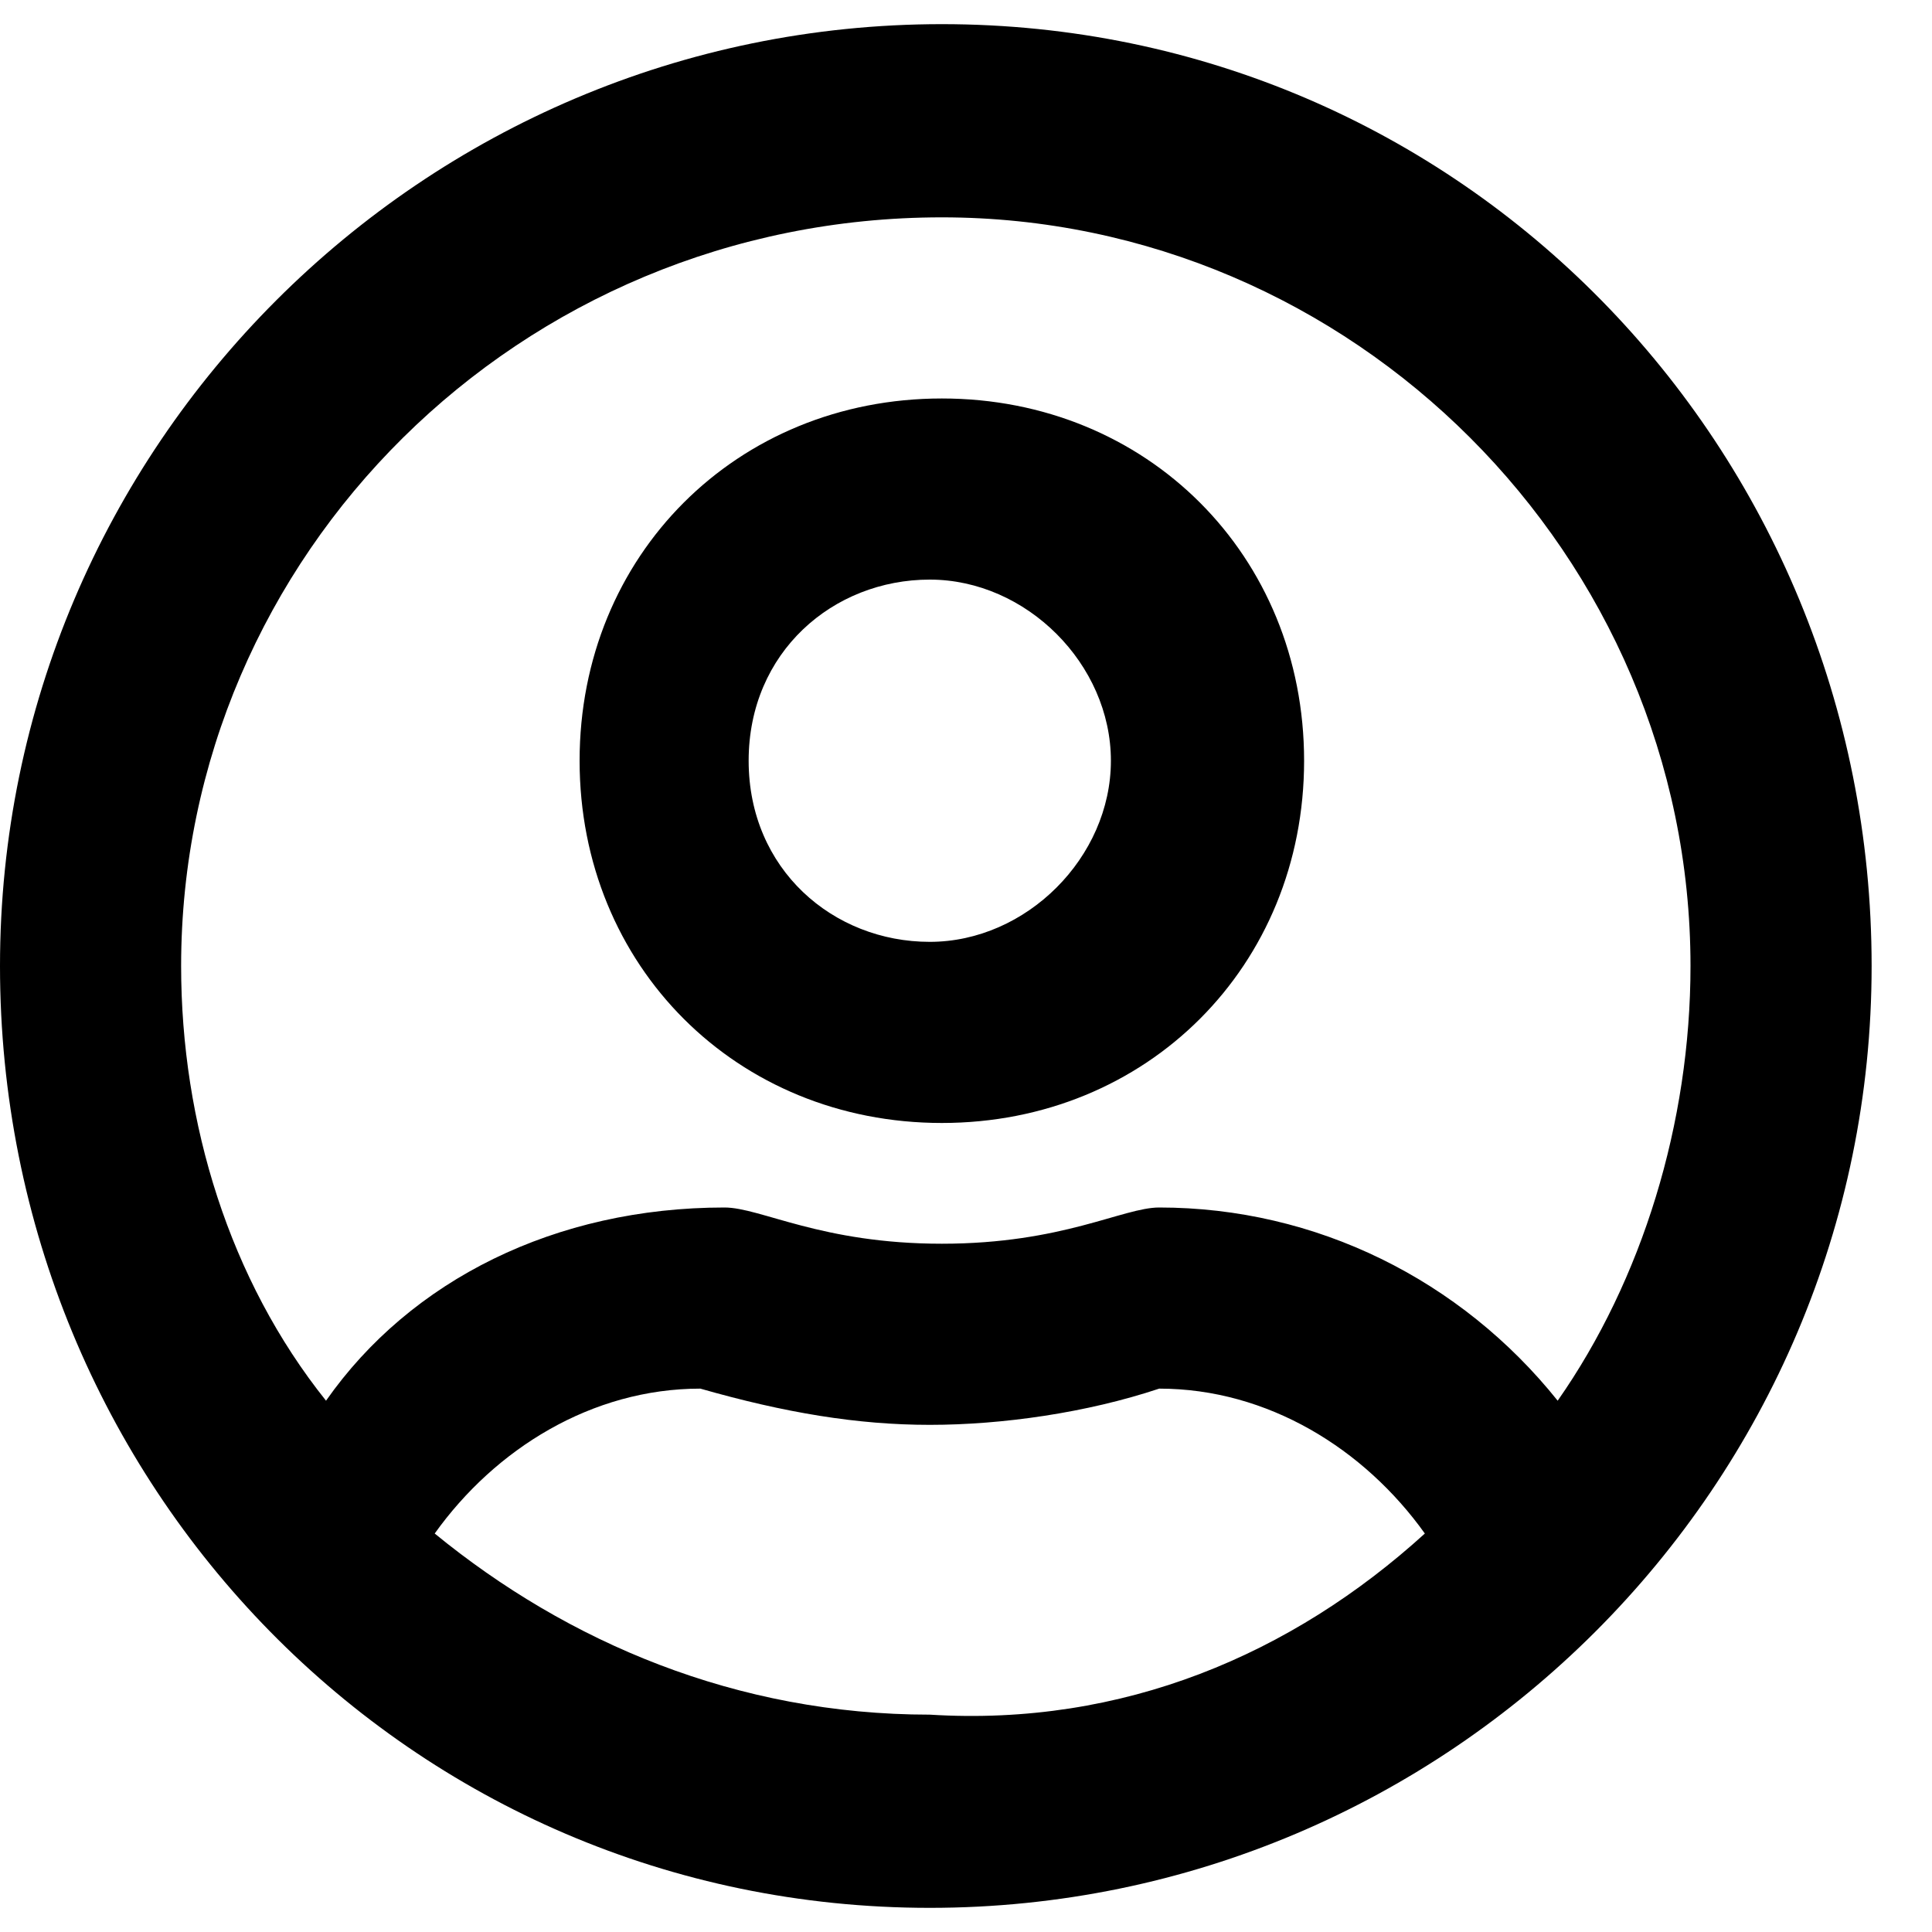 <?xml version="1.0" encoding="utf-8"?>
<!-- Generator: Adobe Illustrator 24.1.0, SVG Export Plug-In . SVG Version: 6.00 Build 0)  -->
<svg version="1.1" id="Laag_1" xmlns="http://www.w3.org/2000/svg" xmlns:xlink="http://www.w3.org/1999/xlink" x="0px" y="0px"
	 viewBox="0 0 16 16" style="enable-background:new 0 0 16 16;" xml:space="preserve">
<style type="text/css">
	.st0{enable-background:new    ;}
</style>
<g class="st0">
	<path d="M15.5,8c0,4.3-3.5,7.8-7.8,7.8S0,12.3,0,8s3.5-7.8,7.8-7.8S15.5,3.7,15.5,8z M14,8c0-3.4-2.8-6.2-6.2-6.2
		C4.3,1.8,1.5,4.6,1.5,8c0,1.3,0.4,2.6,1.2,3.6C3.4,10.6,4.6,10,6,10c0.3,0,0.8,0.3,1.8,0.3c1,0,1.5-0.3,1.8-0.3
		c1.3,0,2.5,0.6,3.3,1.6C13.6,10.6,14,9.3,14,8z M11.8,12.7c-0.5-0.7-1.3-1.2-2.2-1.2c-0.6,0.2-1.3,0.3-1.9,0.3s-1.2-0.1-1.9-0.3
		c-0.9,0-1.7,0.5-2.2,1.2c1.1,0.9,2.5,1.5,4.1,1.5C9.3,14.3,10.7,13.7,11.8,12.7z M10.8,6.3c0,1.7-1.3,3-3,3s-3-1.3-3-3s1.3-3,3-3
		S10.8,4.6,10.8,6.3z M9.2,6.3c0-0.8-0.7-1.5-1.5-1.5S6.2,5.4,6.2,6.3s0.7,1.5,1.5,1.5S9.2,7.1,9.2,6.3z"/>
</g>
</svg>
